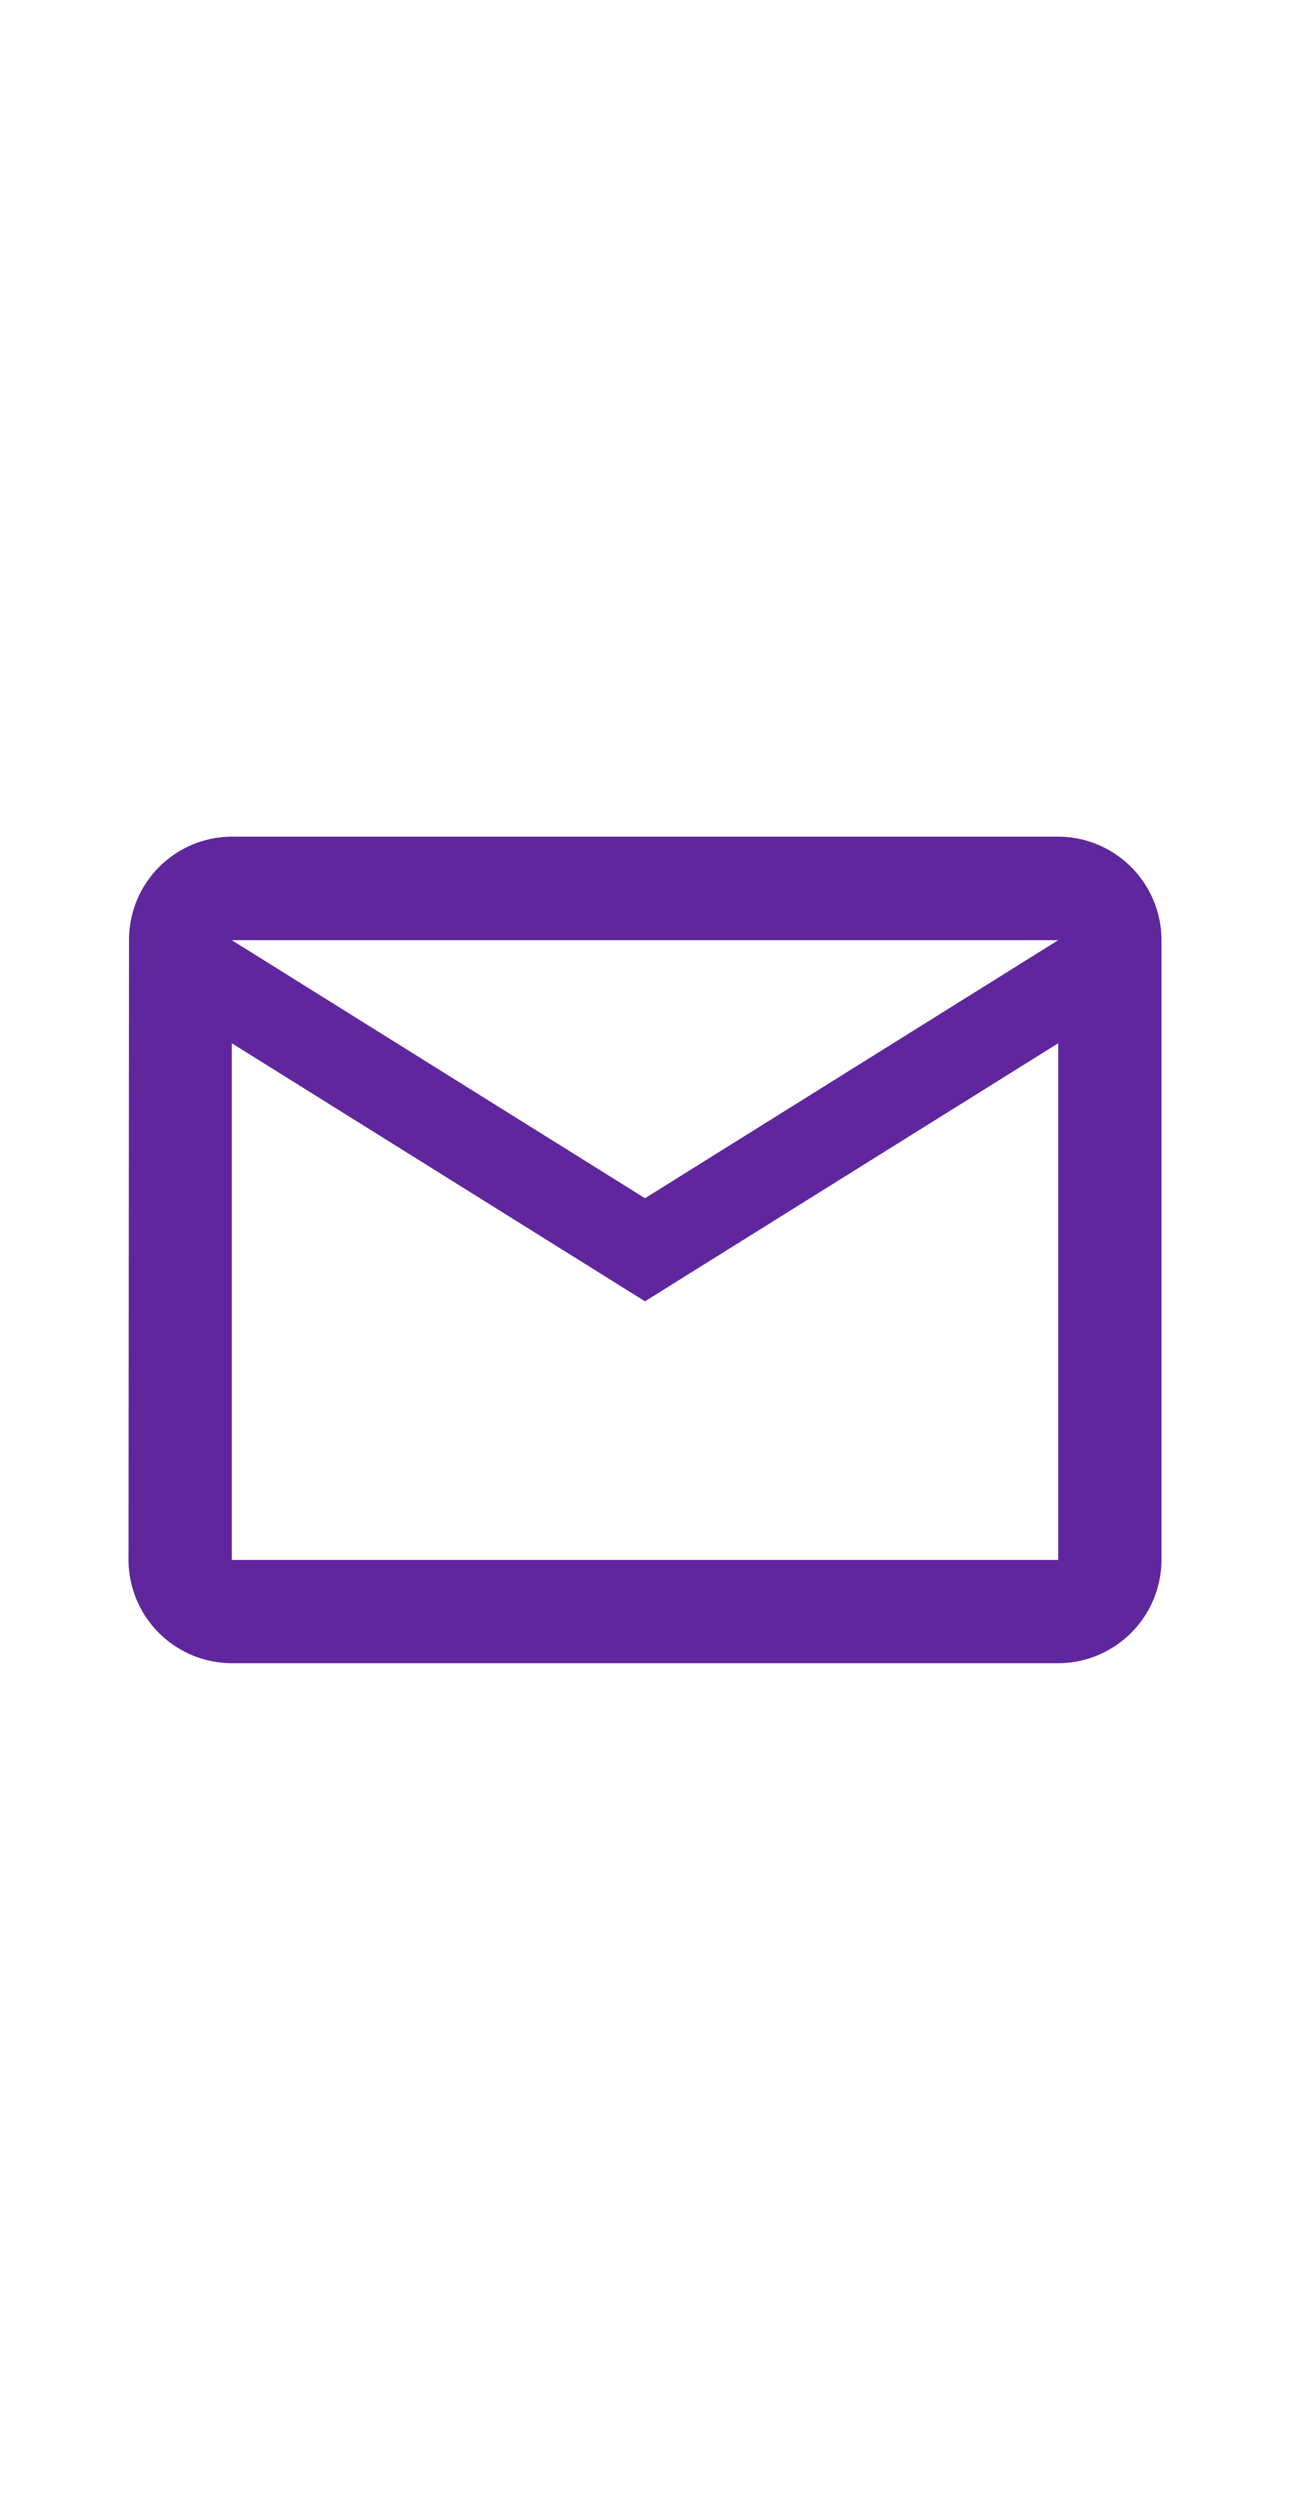 <svg xmlns="http://www.w3.org/2000/svg" width="16" height="31" viewBox="0 0 16 31"><defs><style>.a{fill:none;}.b{fill:#60269e;}</style></defs><g transform="translate(21780 24691)"><rect class="a" width="16" height="31" transform="translate(-21780 -24691)"/><path class="b" d="M14.531,6H4.281A1.28,1.28,0,0,0,3.006,7.281L3,14.969A1.285,1.285,0,0,0,4.281,16.25h10.25a1.285,1.285,0,0,0,1.281-1.281V7.281A1.285,1.285,0,0,0,14.531,6Zm0,8.969H4.281V8.562l5.125,3.2,5.125-3.2ZM9.406,10.484l-5.125-3.2h10.25Z" transform="translate(-21781.406 -24686.625)"/></g></svg>